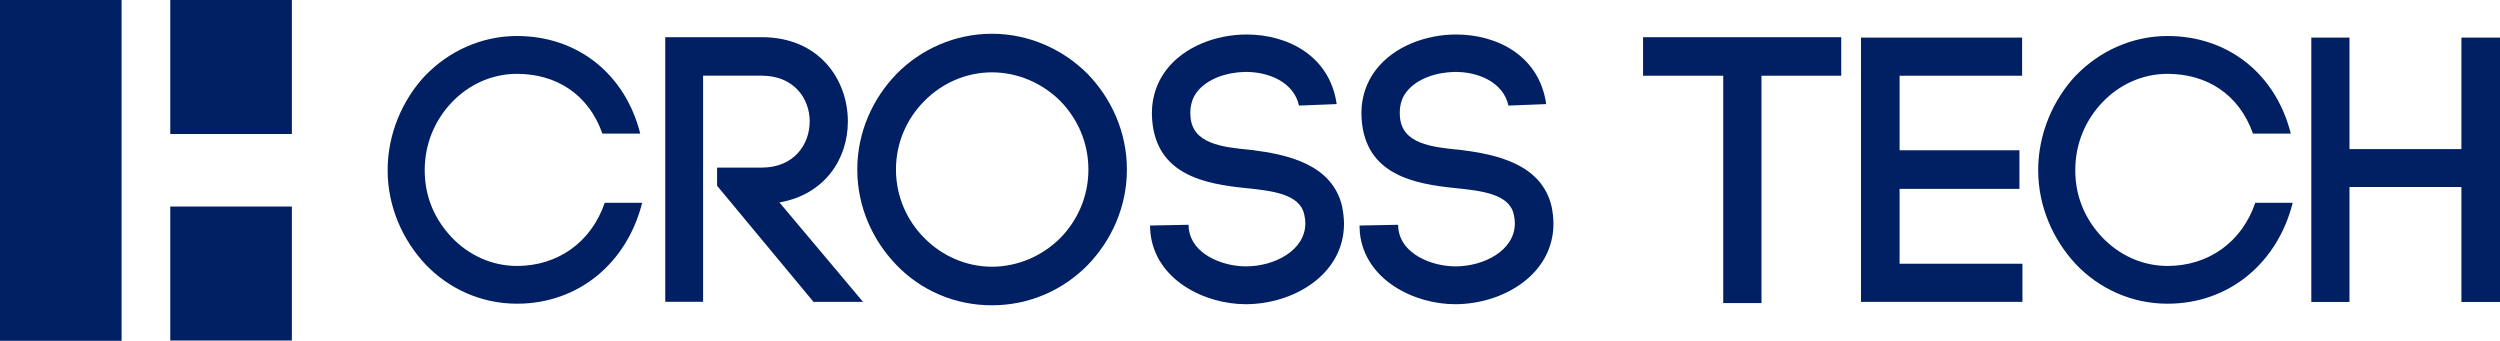 <?xml version="1.0" encoding="UTF-8"?>
<svg id="_レイヤー_2" data-name="レイヤー 2" xmlns="http://www.w3.org/2000/svg" viewBox="0 0 299.96 40.89">
  <defs>
    <style>
      .cls-1 {
        fill: none;
      }

      .cls-2 {
        fill: #002063;
      }
    </style>
  </defs>
  <g id="_レイヤー_1-2" data-name="レイヤー 1">
    <g>
      <g>
        <rect class="cls-2" x="20.43" width="14.59" height="16.08"/>
        <rect class="cls-2" x="20.43" y="24.78" width="14.59" height="16.08"/>
        <rect class="cls-2" width="14.59" height="40.89"/>
        <g>
          <path class="cls-2" d="m51.05,9.04c2.77-2.86,6.67-4.72,10.98-4.72,7.26,0,12.98,4.54,14.79,11.71h-4.54c-1.68-4.76-5.58-7.17-10.25-7.17-3.04,0-5.81,1.31-7.8,3.4-2,2.09-3.27,4.9-3.27,8.17s1.27,5.99,3.27,8.08c2,2.09,4.76,3.4,7.8,3.4,4.81,0,8.89-2.77,10.53-7.58h4.49c-1.81,7.21-7.62,12.11-15.02,12.11-4.31,0-8.21-1.81-10.98-4.72-2.72-2.9-4.54-6.9-4.54-11.3s1.81-8.49,4.54-11.39Z"/>
          <path class="cls-2" d="m86.04,20.11h5.35c3.86,0,5.76-2.77,5.76-5.54s-1.91-5.49-5.76-5.49h-7.03v27.13h-4.54V4.46h11.57c6.9,0,10.34,5.08,10.34,10.12,0,4.49-2.77,8.76-8.21,9.71l10.03,11.93h-5.94l-11.57-13.93v-2.18Z"/>
          <path class="cls-2" d="m107.58,8.86c2.9-2.95,6.99-4.81,11.43-4.81s8.53,1.86,11.48,4.81c2.86,2.95,4.72,6.99,4.72,11.48s-1.86,8.53-4.72,11.48c-2.95,2.99-6.99,4.81-11.48,4.81s-8.53-1.81-11.43-4.81c-2.86-2.95-4.72-6.99-4.72-11.48s1.86-8.53,4.72-11.48Zm19.65,3.27c-2.13-2.13-5.08-3.45-8.21-3.45s-6.04,1.32-8.12,3.45c-2.09,2.09-3.4,4.99-3.4,8.21s1.32,6.13,3.4,8.21c2.09,2.13,4.99,3.45,8.12,3.45s6.08-1.32,8.21-3.45c2.04-2.09,3.36-4.95,3.36-8.21s-1.32-6.12-3.36-8.21Z"/>
          <path class="cls-2" d="m155.86,12.67c-.63-2.86-3.72-4.08-6.49-4.04-2.13.05-4.49.77-5.76,2.41-.63.82-.86,1.86-.77,2.95.23,3.27,3.81,3.67,7.21,3.99,4.36.54,9.76,1.68,10.98,6.76.13.68.23,1.45.23,2.09,0,6.13-6.08,9.67-11.8,9.67-4.9,0-10.84-2.9-11.43-8.58l-.05-.86,4.63-.09.04.68v-.18c.32,2.95,3.9,4.49,6.85,4.49,3.4,0,7.12-1.9,7.12-5.17,0-.32-.04-.68-.14-1.09-.54-2.41-3.81-2.81-6.99-3.13-4.95-.5-10.75-1.59-11.25-8.21v.04c-.18-2.13.36-4.27,1.72-6.04,2.13-2.77,5.94-4.22,9.62-4.22,4.9,0,9.98,2.54,10.8,8.35l-4.54.18Z"/>
          <path class="cls-2" d="m180.99,12.67c-.63-2.86-3.72-4.08-6.49-4.04-2.13.05-4.49.77-5.76,2.41-.64.82-.86,1.86-.77,2.95.23,3.27,3.81,3.67,7.21,3.99,4.36.54,9.75,1.68,10.98,6.76.14.68.23,1.45.23,2.09,0,6.13-6.08,9.67-11.8,9.67-4.9,0-10.84-2.9-11.43-8.58l-.04-.86,4.63-.09.04.68v-.18c.32,2.95,3.9,4.49,6.85,4.49,3.4,0,7.12-1.9,7.12-5.17,0-.32-.04-.68-.14-1.09-.54-2.41-3.81-2.81-6.99-3.13-4.95-.5-10.75-1.59-11.25-8.21v.04c-.18-2.13.36-4.27,1.72-6.04,2.13-2.77,5.94-4.22,9.62-4.22,4.9,0,9.98,2.54,10.8,8.35l-4.54.18Z"/>
          <path class="cls-2" d="m206.76,36.36V9.09h-9.62v-4.63h23.78v4.63h-9.57v27.27h-4.58Z"/>
          <path class="cls-2" d="m227.91,31.64h14.75v4.58h-19.37V4.51h19.33v4.58h-14.7v8.94h14.38v4.63h-14.38v8.98Z"/>
          <path class="cls-2" d="m249.09,9.04c2.77-2.86,6.67-4.72,10.98-4.72,7.26,0,12.98,4.54,14.79,11.71h-4.54c-1.68-4.76-5.58-7.17-10.25-7.17-3.04,0-5.81,1.31-7.8,3.4-2,2.09-3.27,4.9-3.27,8.17s1.27,5.99,3.27,8.08c2,2.09,4.76,3.4,7.8,3.4,4.81,0,8.89-2.77,10.53-7.58h4.49c-1.82,7.21-7.62,12.11-15.02,12.11-4.31,0-8.21-1.81-10.98-4.72-2.72-2.9-4.54-6.9-4.54-11.3s1.81-8.49,4.54-11.39Z"/>
          <path class="cls-2" d="m281.9,17.89h13.43V4.51h4.63v31.72h-4.63v-13.79h-13.43v13.79h-4.58V4.51h4.58v13.39Z"/>
        </g>
      </g>
      <rect class="cls-1" width="299.96" height="40.89"/>
    </g>
  </g>
</svg>